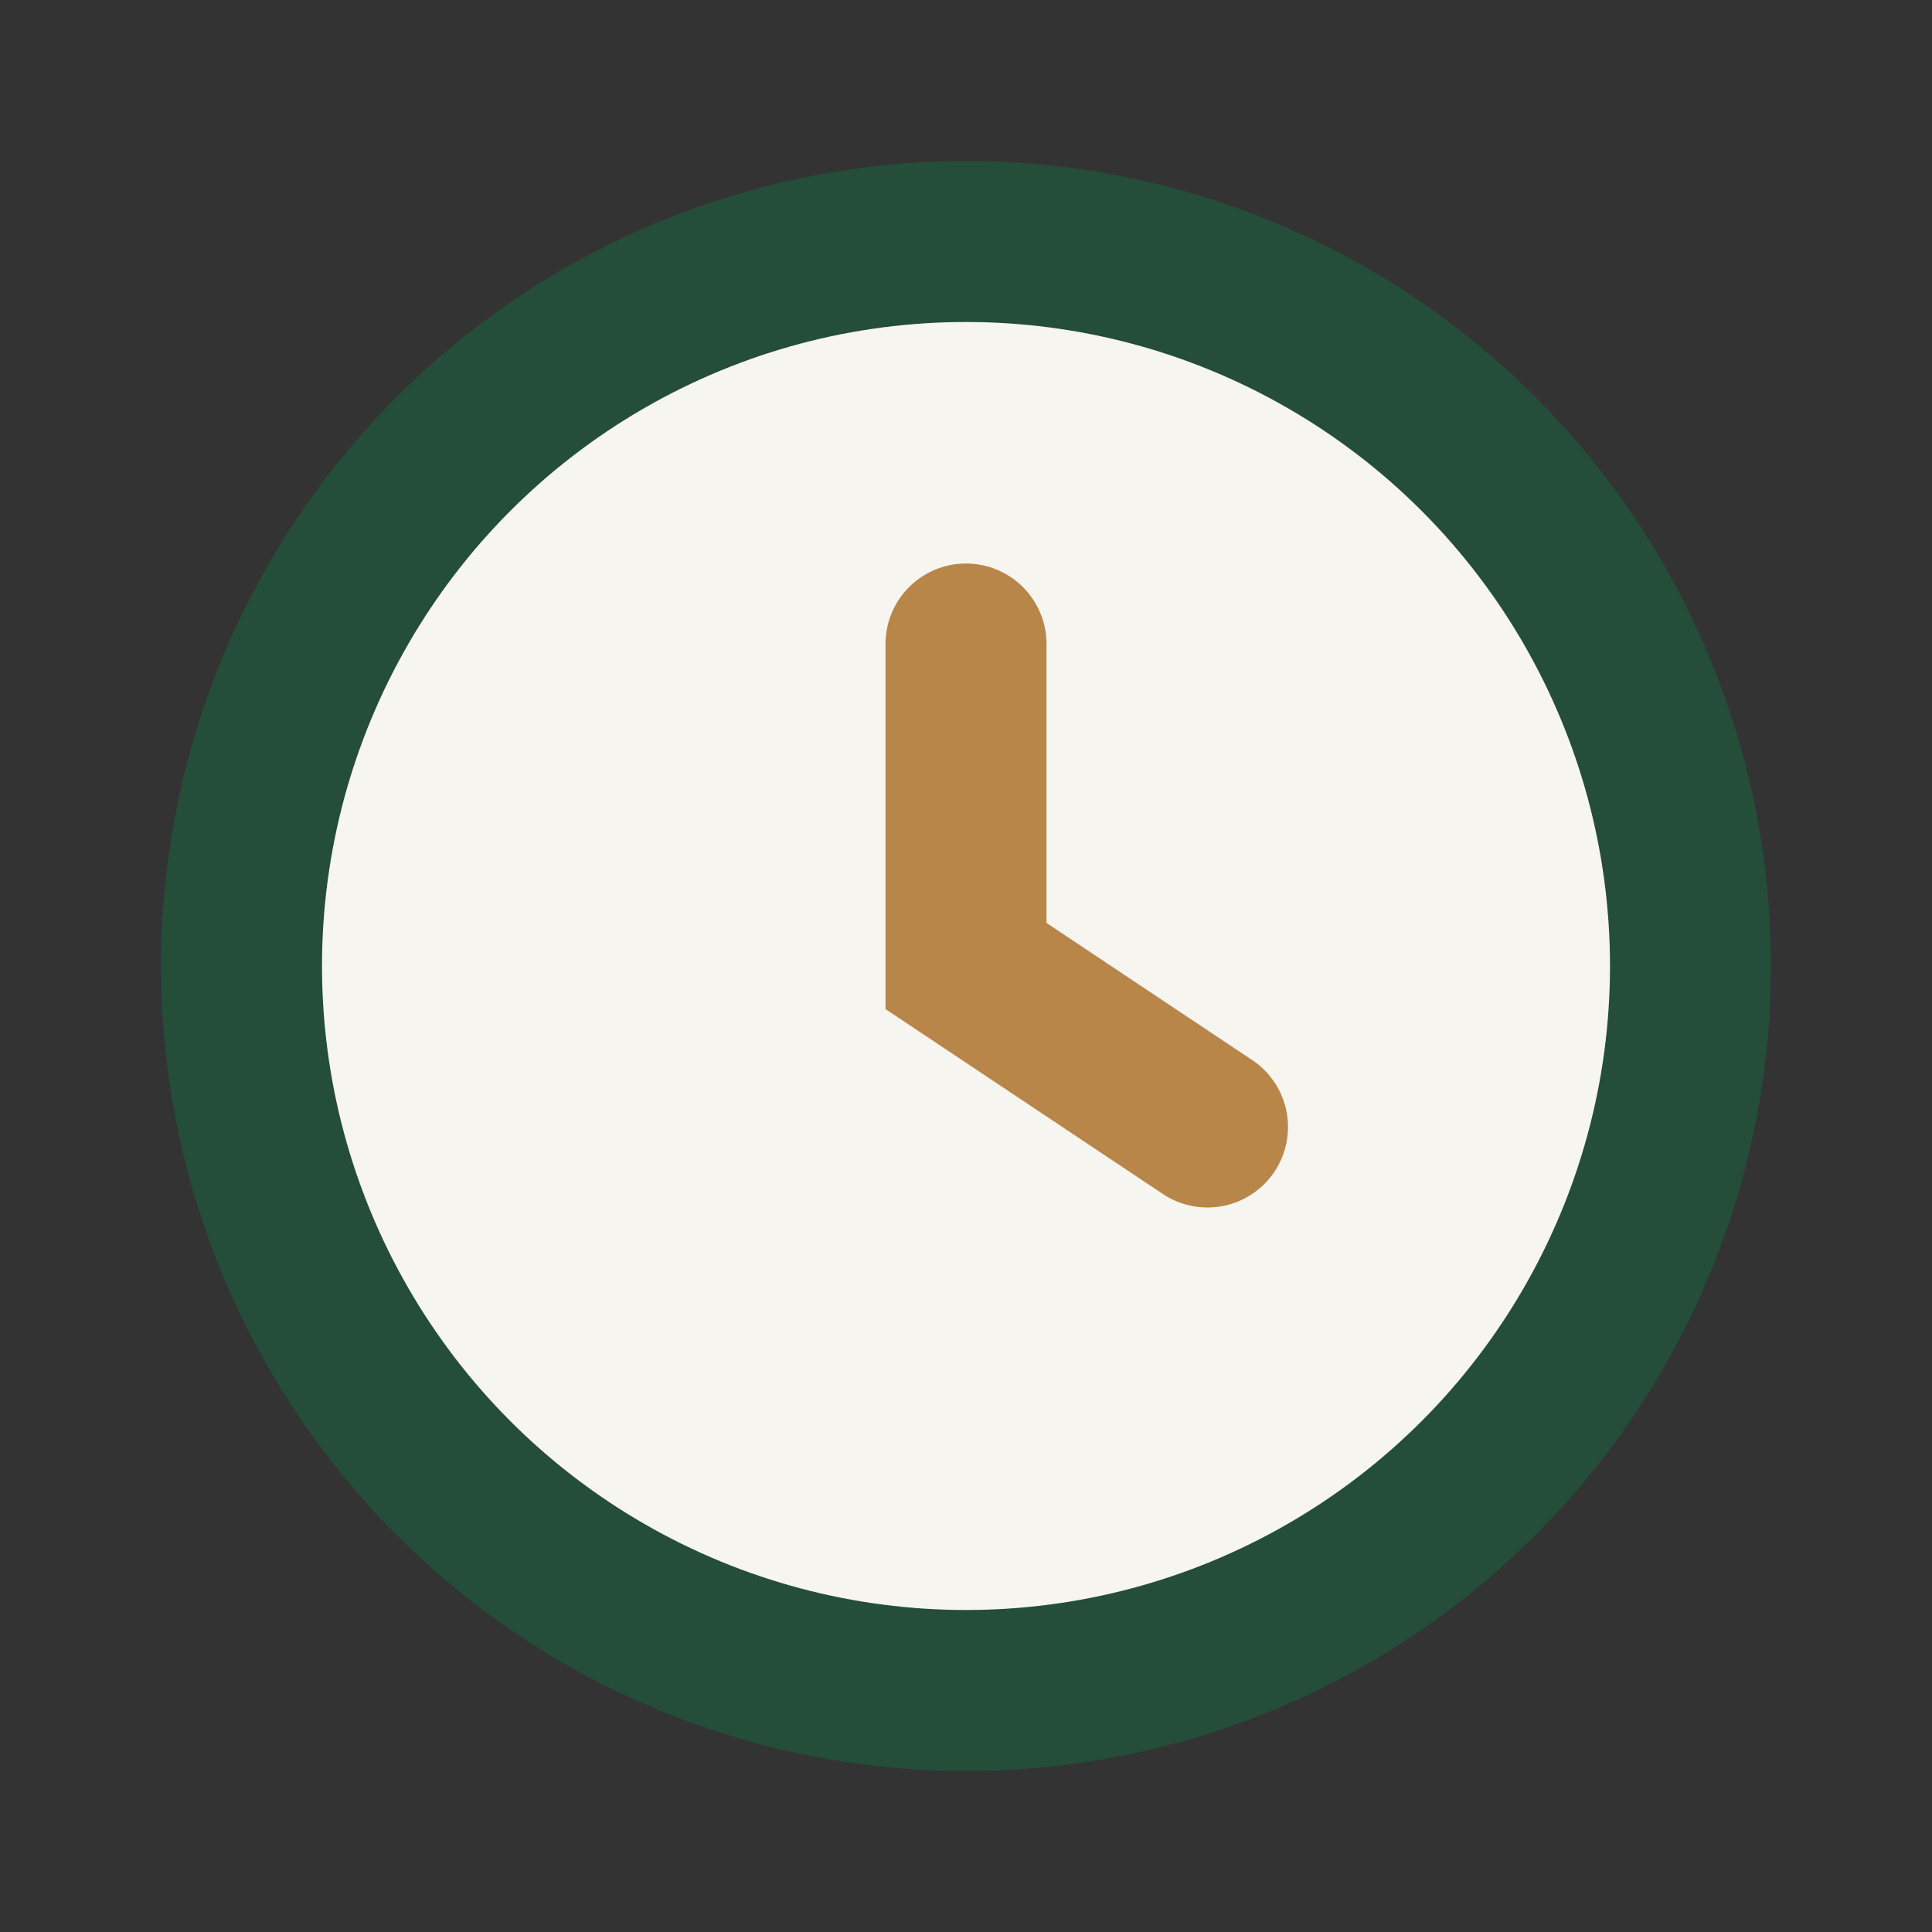 <?xml version="1.0" encoding="UTF-8"?>
<svg xmlns="http://www.w3.org/2000/svg" width="24" height="24" viewBox="0 0 24 24"><rect x="0" y="0" width="24" height="24" fill="#333333" stroke="none"/><circle cx="12" cy="12" r="9" fill="#F7F5F0" stroke="#244D3A" stroke-width="2"/><path d="M12 8v4l3 2" stroke="#B88648" stroke-width="2" fill="none" stroke-linecap="round"/></svg>